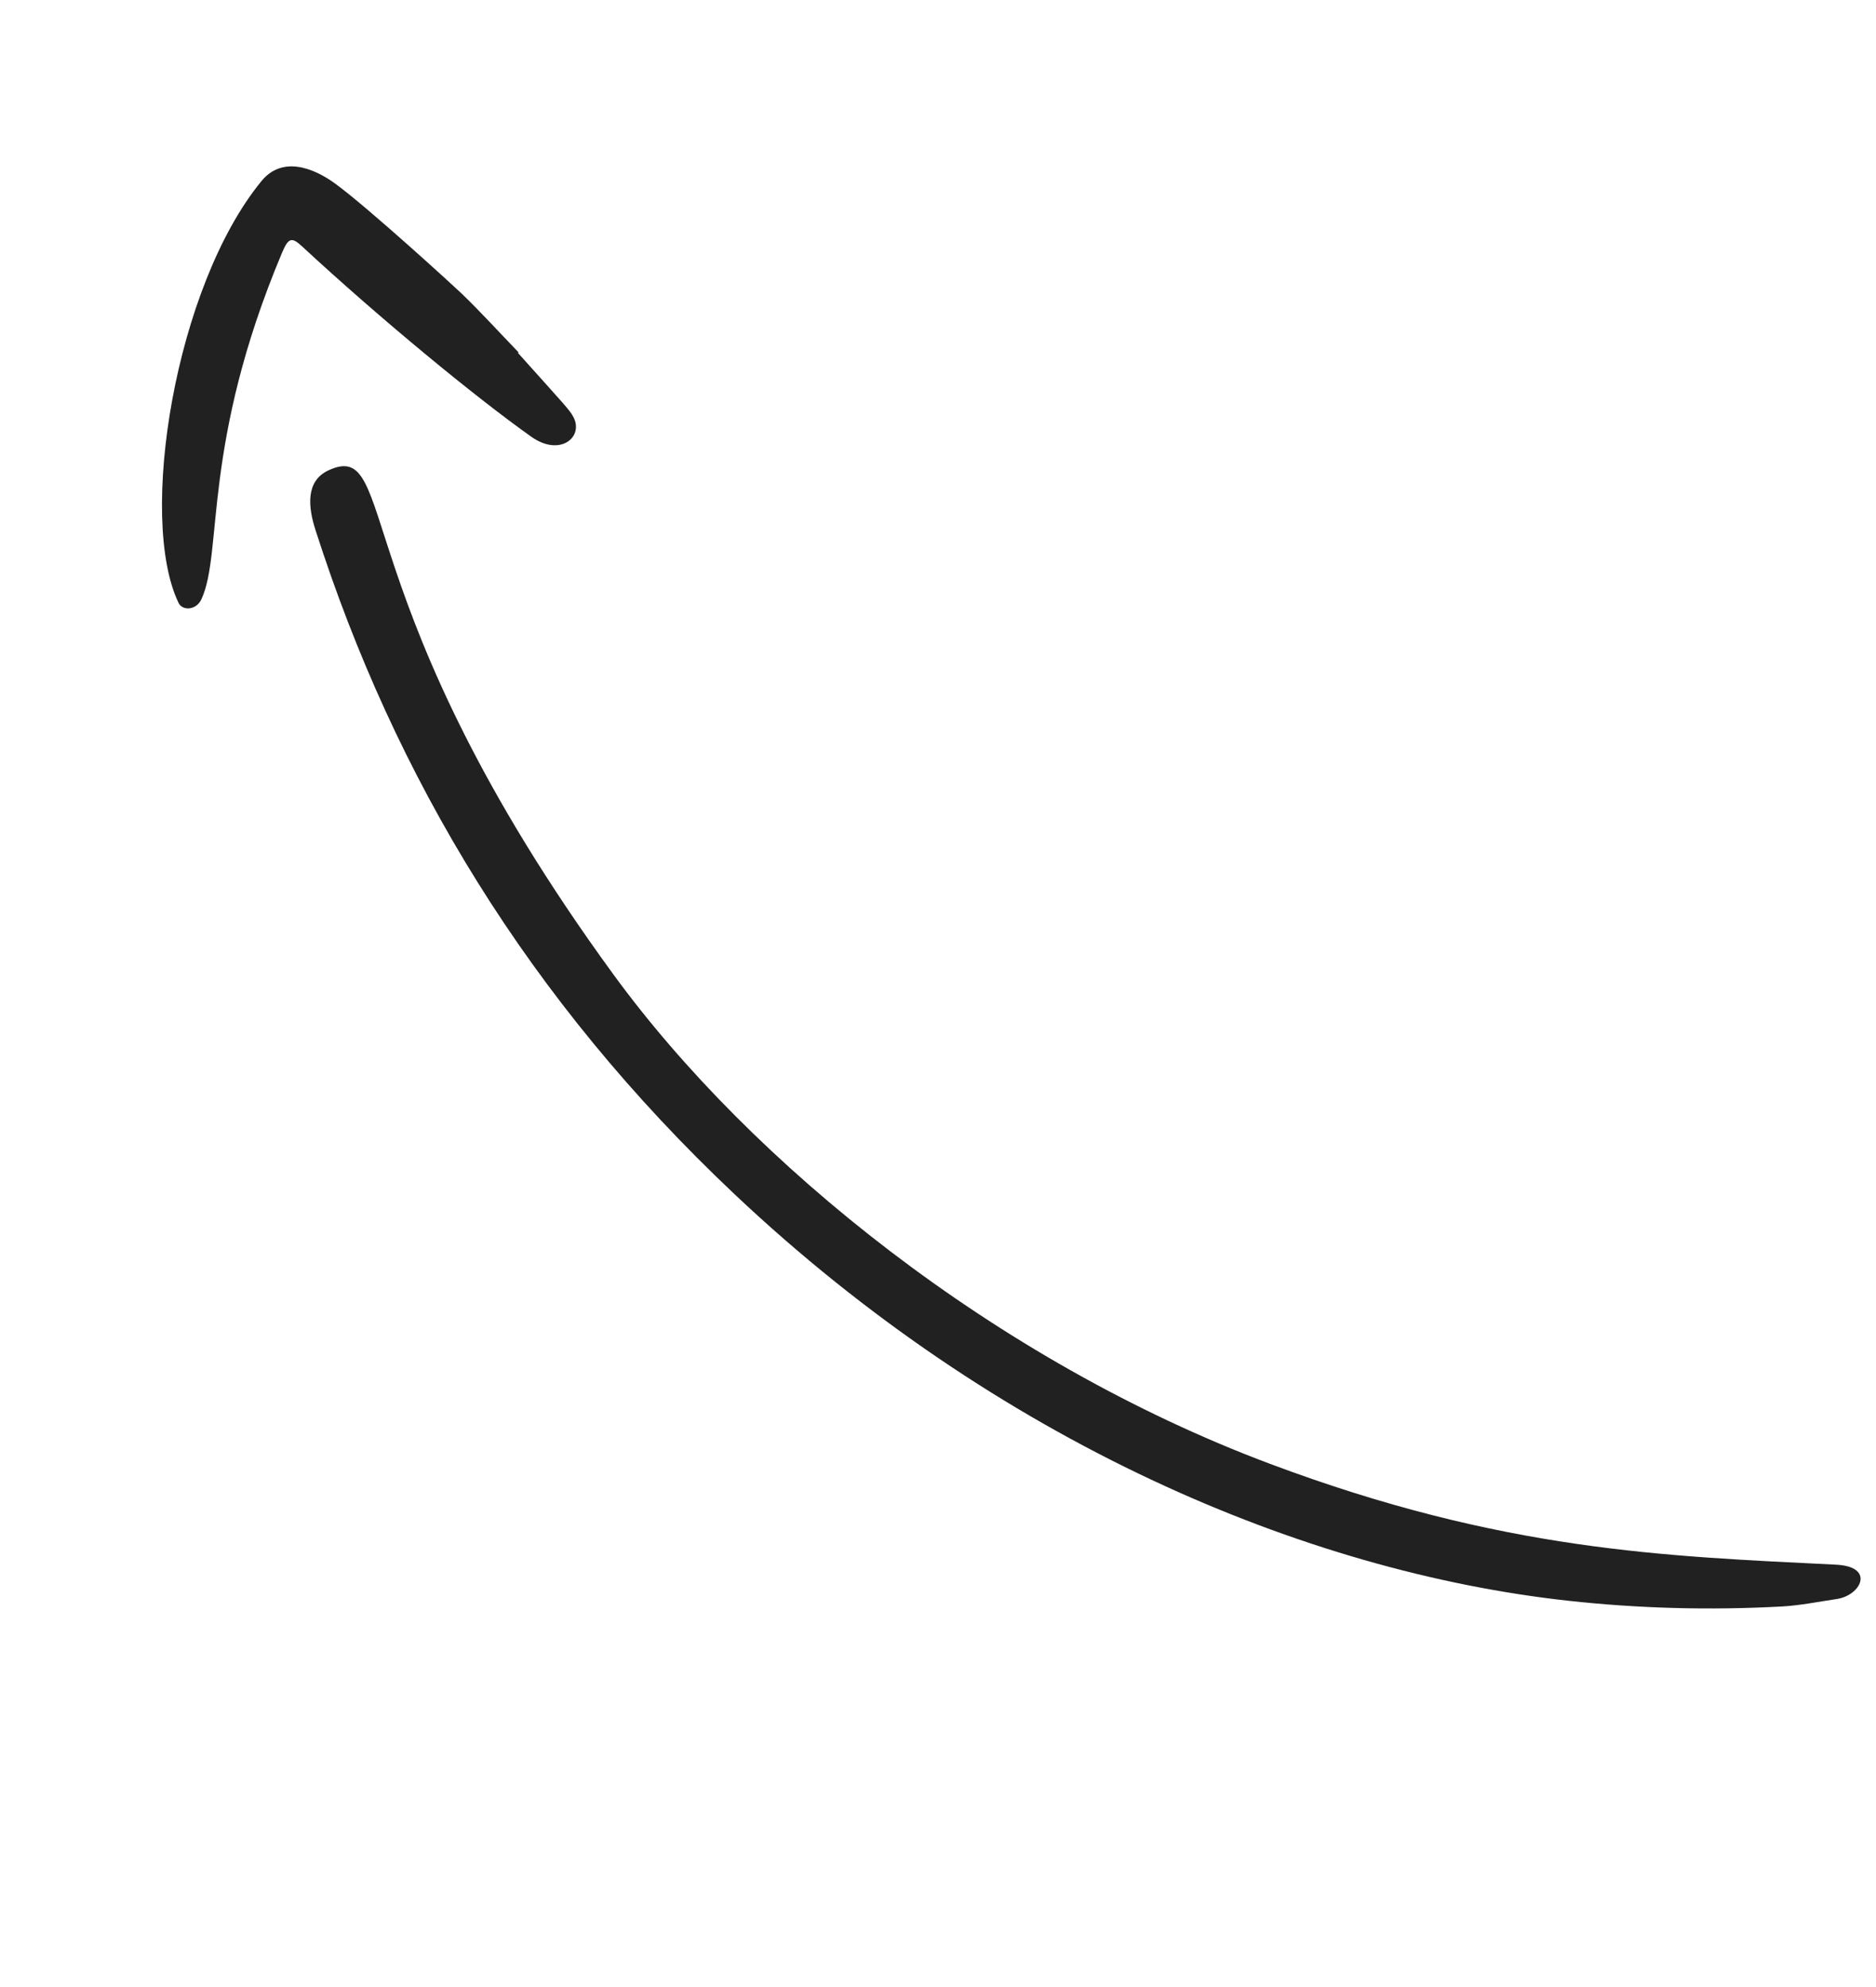 <?xml version="1.0" encoding="UTF-8"?> <svg xmlns="http://www.w3.org/2000/svg" width="118" height="125" viewBox="0 0 118 125" fill="none"> <path d="M19.841 33.329C19.39 31.92 19.194 30.259 20.671 29.58C25.152 27.521 21.451 37.815 38.591 61.304C47.25 73.173 62.604 85.598 79.878 92.076C94.574 97.585 104.751 97.885 115.491 98.421C117.97 98.545 117.059 100.355 115.531 100.581C114.382 100.751 113.227 100.987 112.084 101.05C107.542 101.297 103.059 101.176 98.623 100.688C82.084 98.865 62.746 90.734 46.194 75.11C33.224 62.868 24.833 48.905 19.841 33.329Z" fill="#212121"></path> <path d="M32.579 22.198C35.558 25.521 35.83 25.784 36.066 26.228C36.736 27.487 35.231 28.758 33.417 27.471C29.841 24.935 23.862 20 18.991 15.49C18.354 14.899 18.139 14.948 17.743 15.891C12.662 27.968 14.041 34.732 12.67 37.692C12.343 38.403 11.472 38.422 11.235 37.931C8.657 32.6 11.011 18.008 16.451 11.384C17.727 9.829 19.646 10.503 21.08 11.547C23.173 13.075 28.636 18.08 29.012 18.441C30.255 19.64 31.417 20.919 32.616 22.163C32.604 22.174 32.59 22.186 32.579 22.198Z" fill="#212121"></path> </svg> 